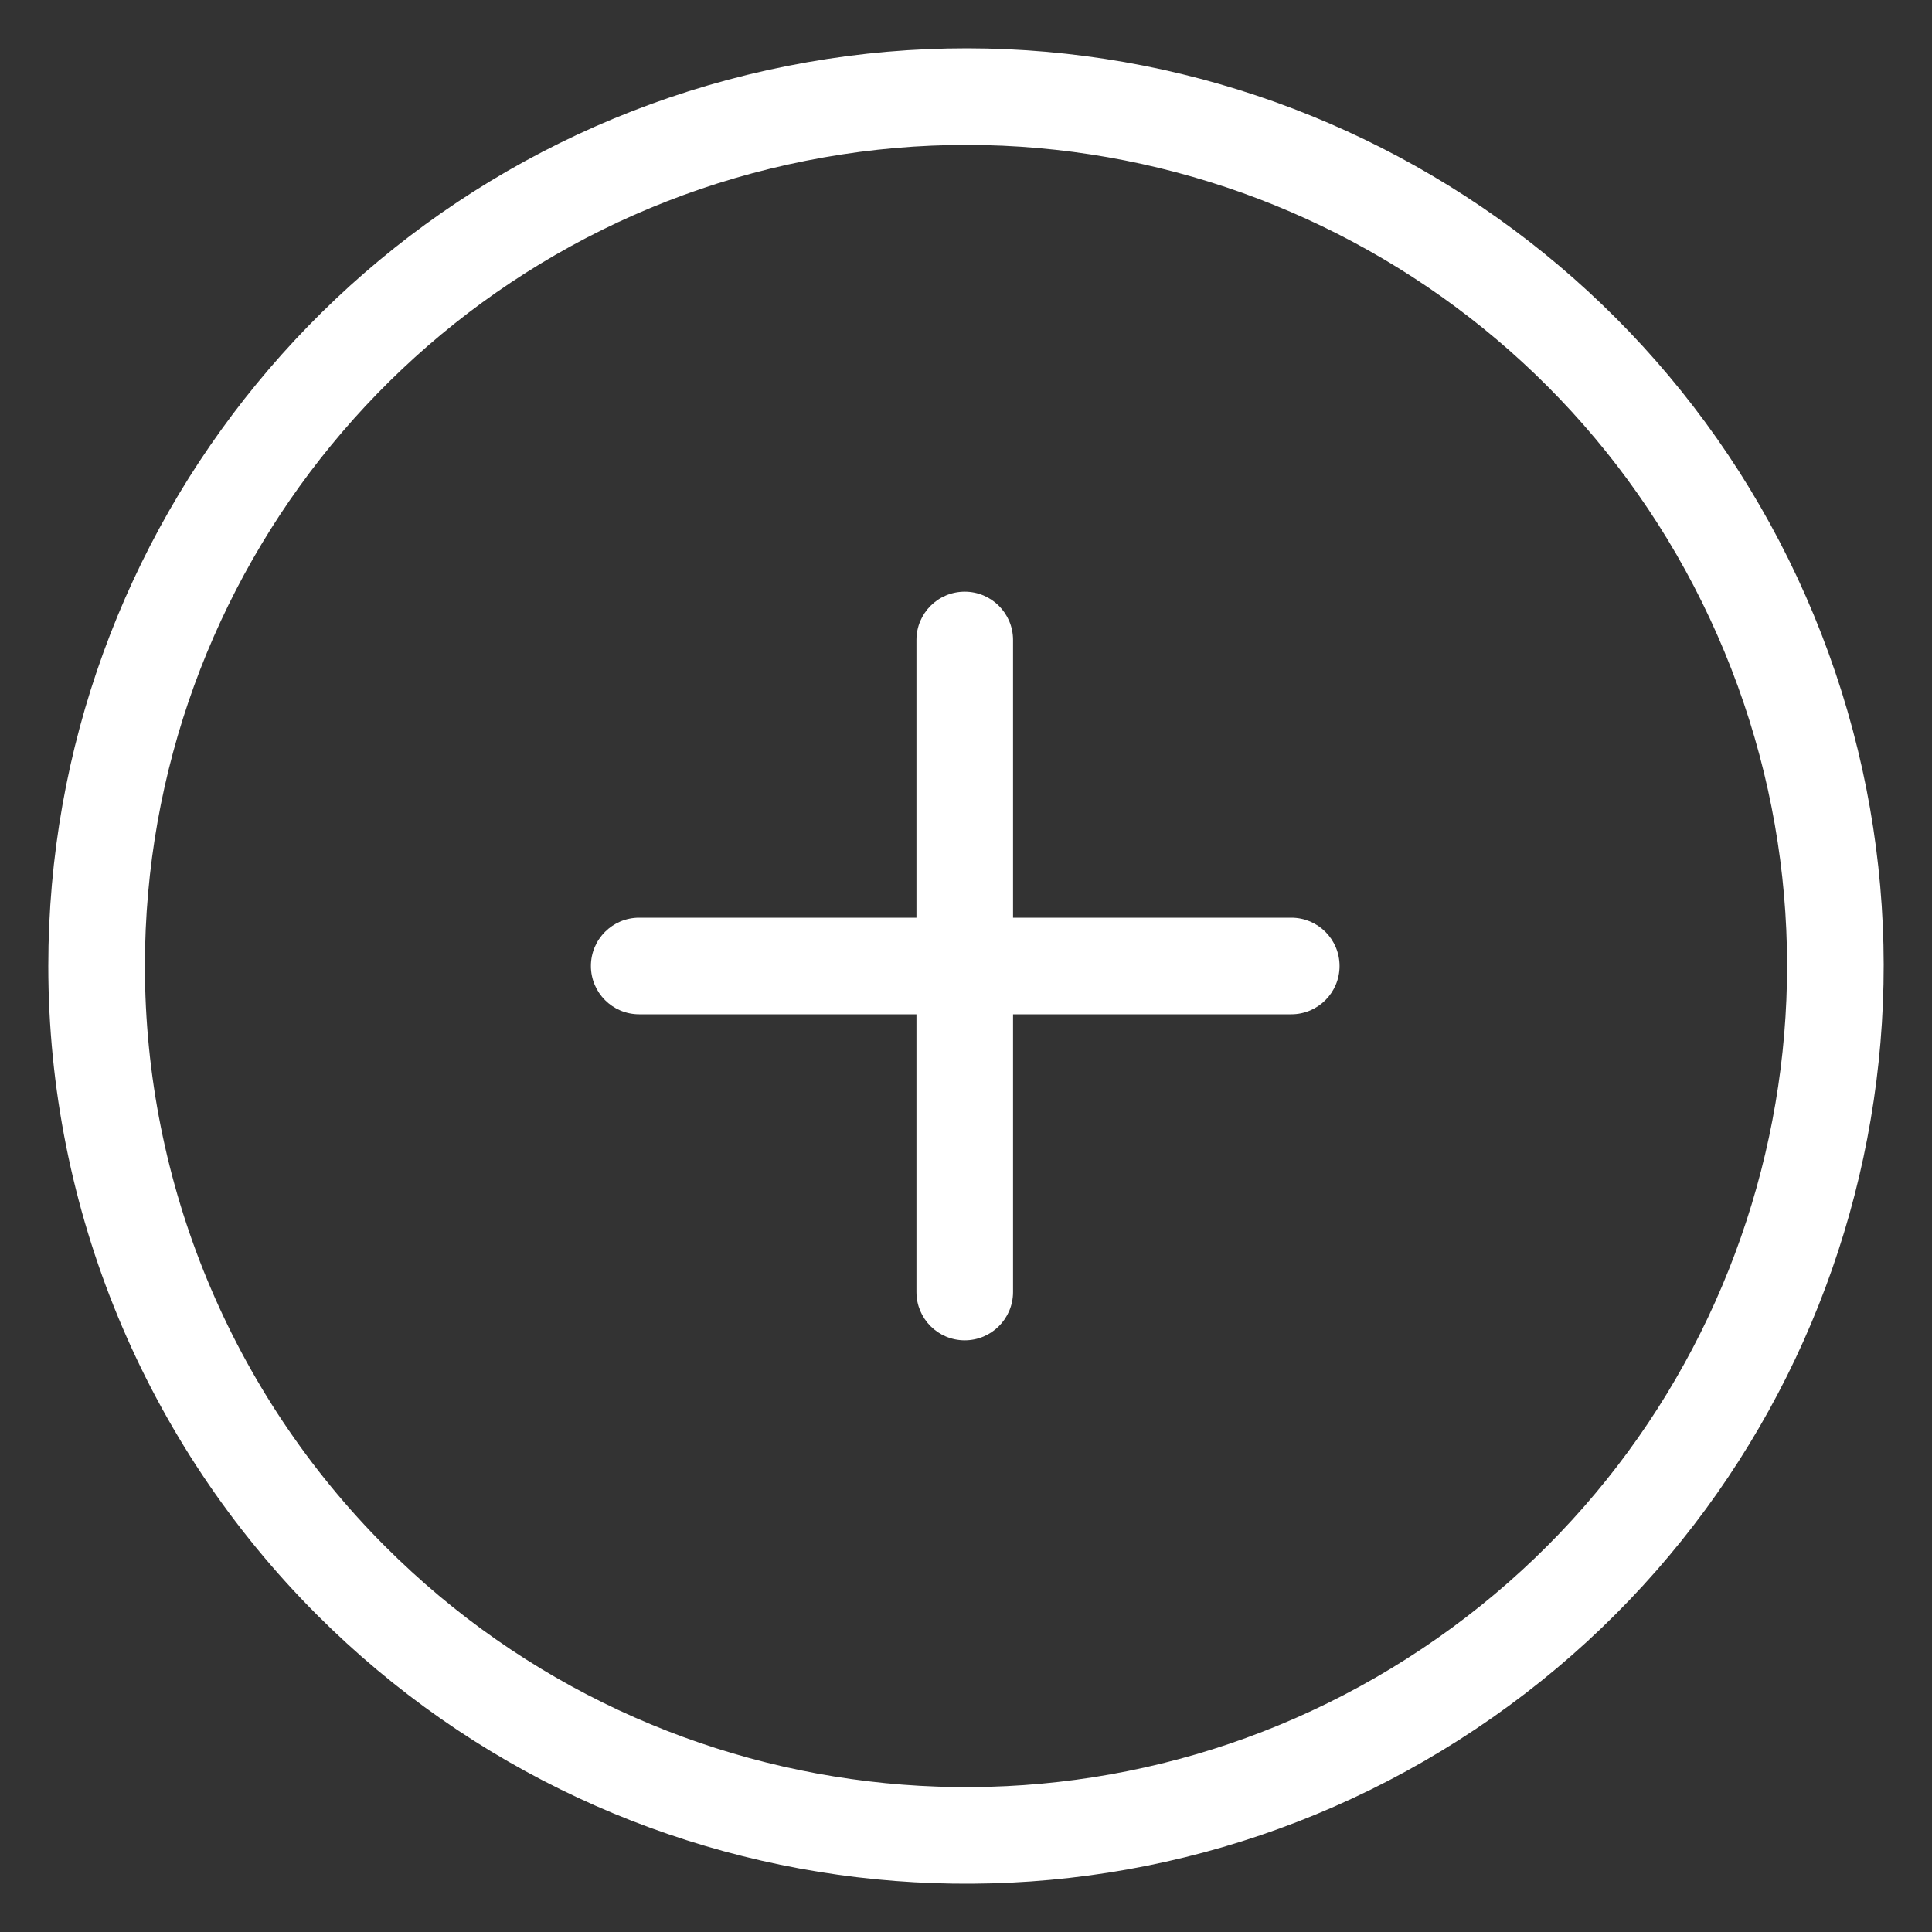 <?xml version="1.0" encoding="UTF-8"?> <svg xmlns="http://www.w3.org/2000/svg" width="20" height="20" viewBox="0 0 20 20" fill="none"><rect x="0" y="0" width="20" height="20" fill="#333333" stroke="none"/><path fill-rule="evenodd" clip-rule="evenodd" d="M1 10C1 5.706 4.033 2.011 8.244 1.174C12.455 0.336 16.672 2.59 18.314 6.557C19.957 10.524 18.569 15.098 14.999 17.483C11.429 19.869 6.671 19.4 3.636 16.364C1.948 14.676 1 12.387 1 10Z" stroke="white" stroke-linecap="round" stroke-linejoin="round"></path><path d="M6.617 9.5C6.341 9.5 6.117 9.723 6.117 10C6.117 10.276 6.341 10.5 6.617 10.5V9.5ZM9.992 10.5C10.268 10.5 10.492 10.276 10.492 10C10.492 9.723 10.268 9.5 9.992 9.5V10.5ZM9.992 9.5C9.716 9.5 9.492 9.723 9.492 10C9.492 10.276 9.716 10.5 9.992 10.5V9.5ZM13.367 10.5C13.643 10.5 13.867 10.276 13.867 10C13.867 9.723 13.643 9.5 13.367 9.5V10.5ZM10.487 10C10.487 9.724 10.263 9.5 9.987 9.5C9.71 9.5 9.487 9.724 9.487 10H10.487ZM9.487 13.375C9.487 13.651 9.71 13.875 9.987 13.875C10.263 13.875 10.487 13.651 10.487 13.375H9.487ZM9.487 10C9.487 10.276 9.71 10.5 9.987 10.5C10.263 10.5 10.487 10.276 10.487 10H9.487ZM10.487 6.625C10.487 6.349 10.263 6.125 9.987 6.125C9.71 6.125 9.487 6.349 9.487 6.625H10.487ZM6.617 10V10.5H9.992V10V9.5H6.617V10ZM9.992 10V10.5H13.367V10V9.5H9.992V10ZM9.987 10H9.487V13.375H9.987H10.487V10H9.987ZM9.987 10H10.487V6.625H9.987H9.487V10H9.987Z" fill="white"></path></svg> 